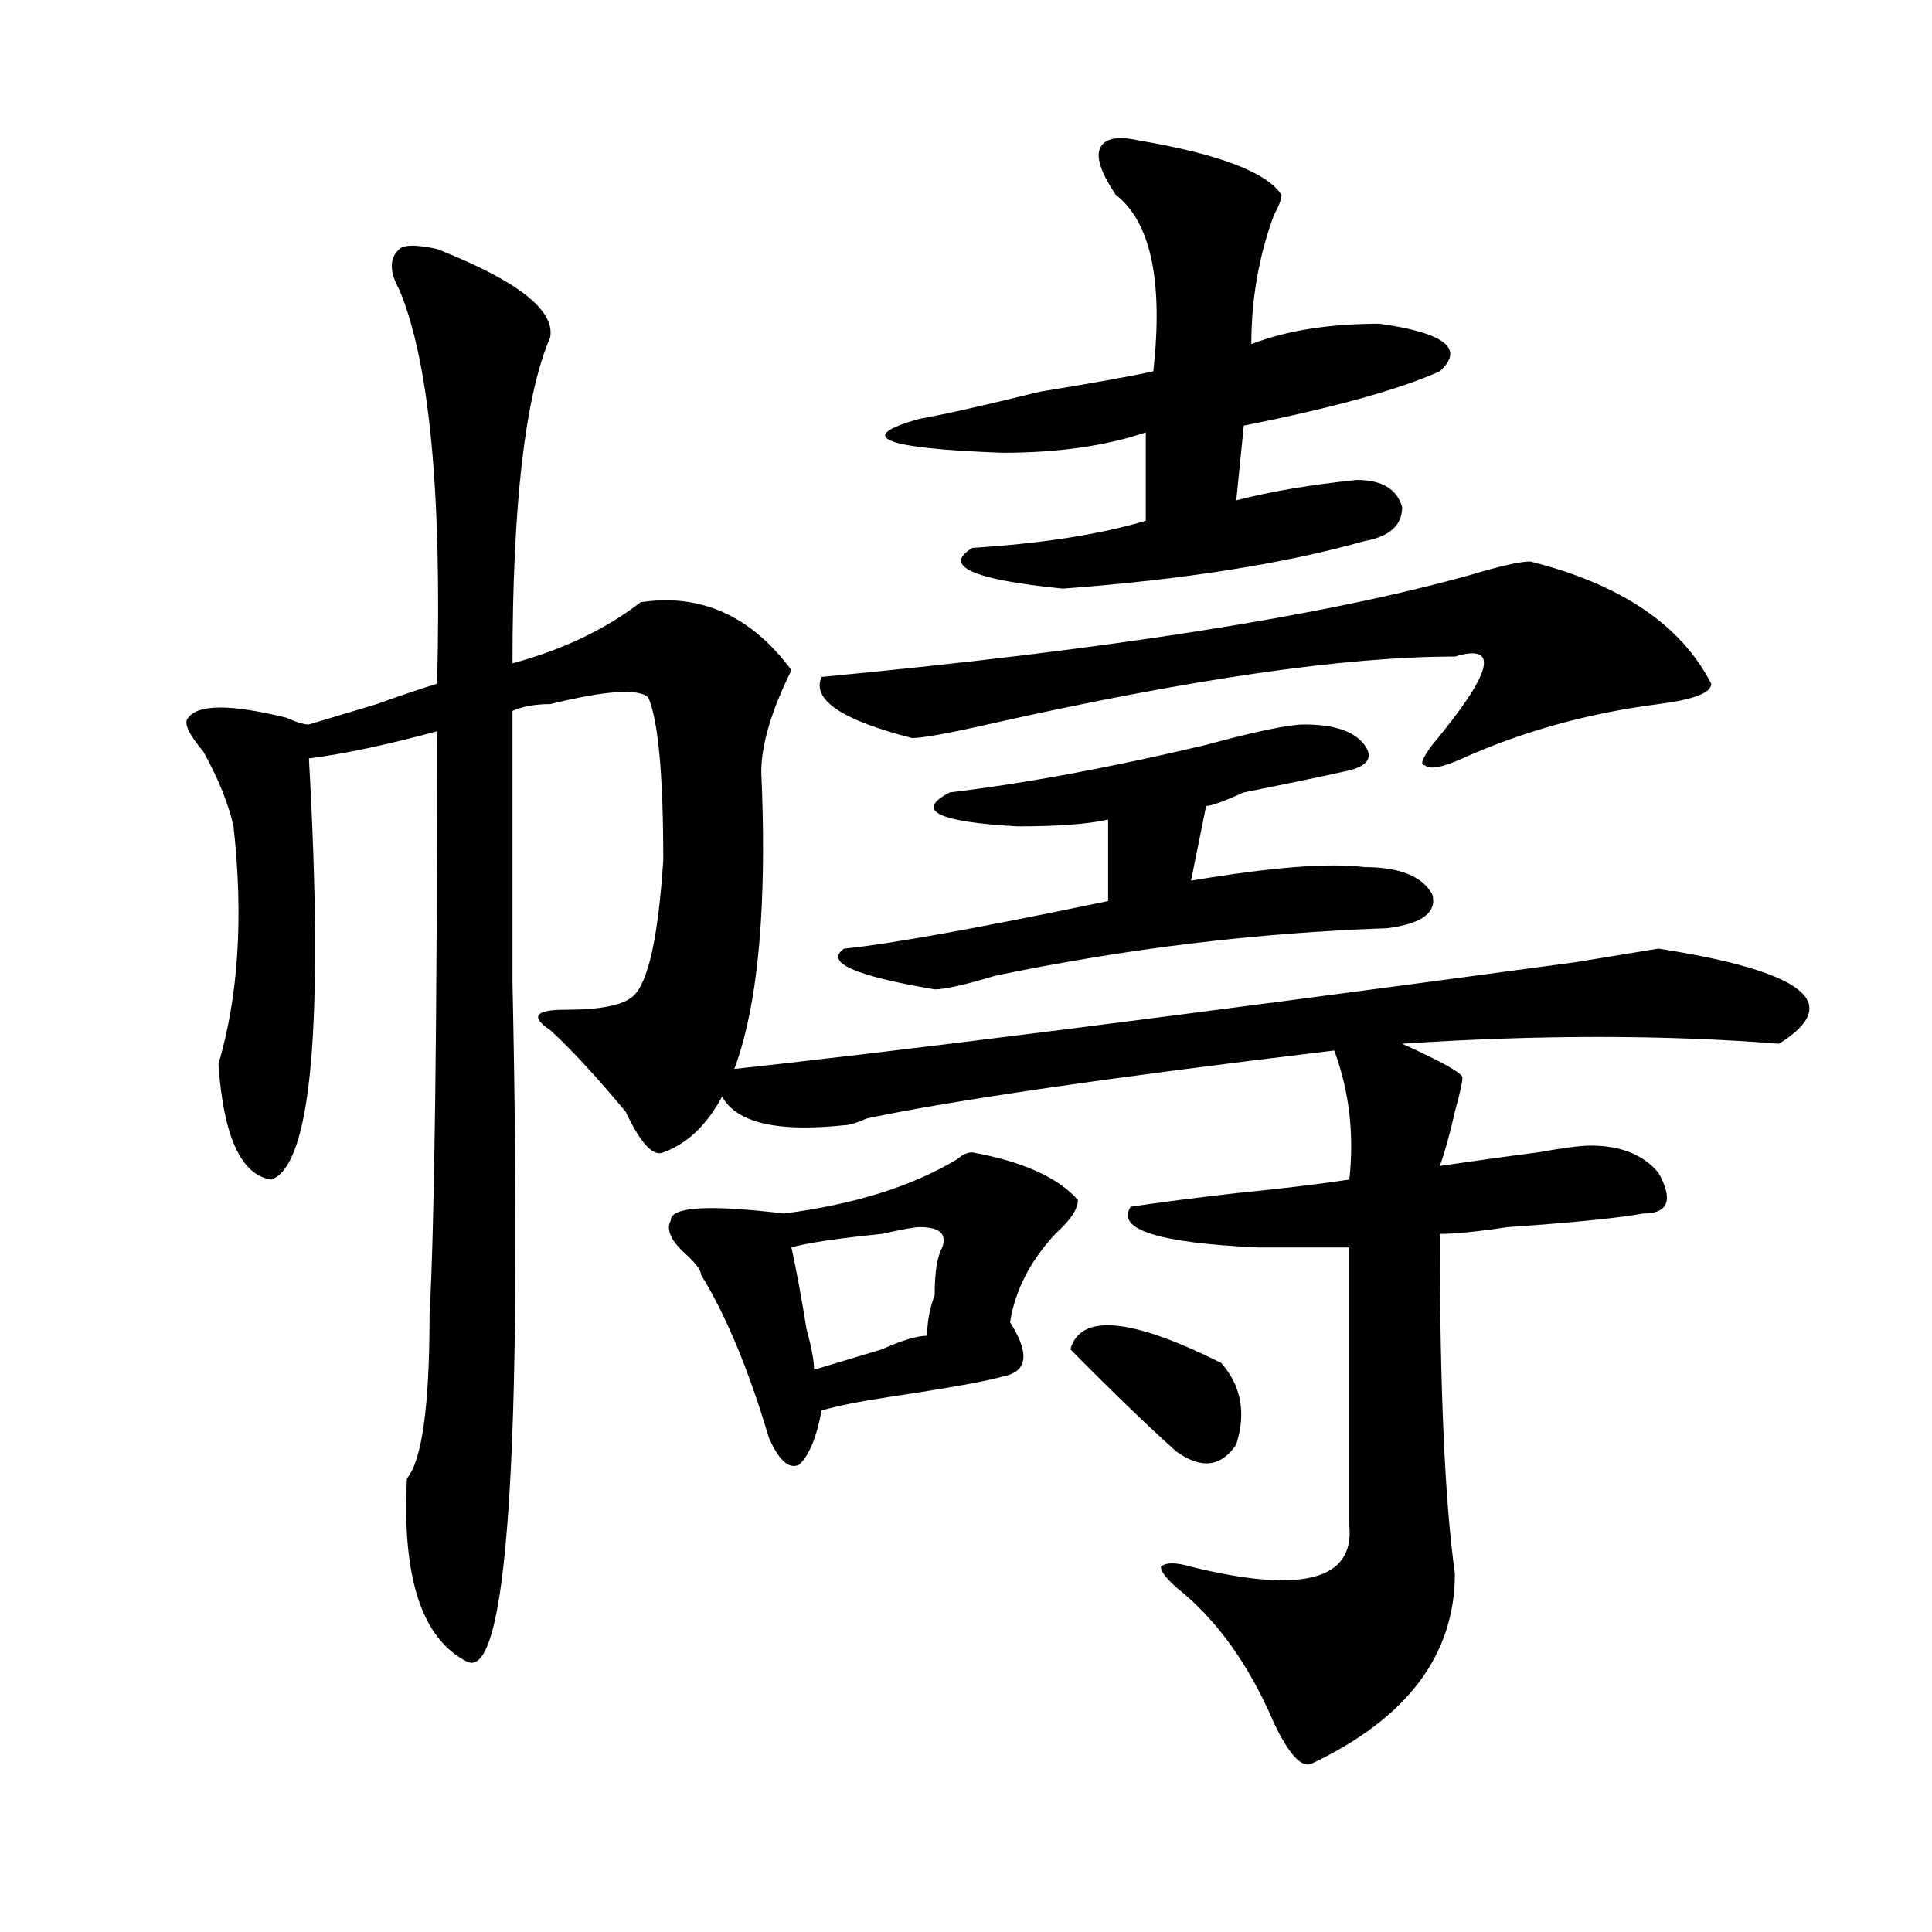 <?xml version="1.0" encoding="utf-8"?>
<!-- Generator: Adobe Illustrator 16.0.0, SVG Export Plug-In . SVG Version: 6.00 Build 0)  -->
<!DOCTYPE svg PUBLIC "-//W3C//DTD SVG 1.1//EN" "http://www.w3.org/Graphics/SVG/1.1/DTD/svg11.dtd">
<svg version="1.1" id="图层_1" xmlns="http://www.w3.org/2000/svg" xmlns:xlink="http://www.w3.org/1999/xlink" x="0px" y="0px"
	 width="1000px" height="1000px" viewBox="0 0 1000 1000" enable-background="new 0 0 1000 1000" xml:space="preserve">
<path d="M226.238,128.89c41.585,16.425,61.097,31.641,58.535,45.703c-13.048,30.487-19.512,86.737-19.512,168.75
	c25.976-7.031,48.108-17.578,66.34-31.641c31.219-4.669,57.194,7.031,78.047,35.156c-10.427,21.094-15.609,38.672-15.609,52.734
	c5.183,117.224-11.707,182.813-50.73,196.875c-5.243,2.362-11.707-4.669-19.512-21.094c-15.609-18.732-28.657-32.794-39.023-42.188
	c-10.427-7.031-7.805-10.547,7.805-10.547c18.171,0,29.878-2.307,35.121-7.031c7.805-7.031,12.987-30.432,15.609-70.313
	c0-44.495-2.622-72.62-7.805-84.375c-5.243-4.669-22.134-3.516-50.73,3.516c-7.805,0-14.329,1.208-19.512,3.516
	c0,32.849,0,79.706,0,140.625c5.183,243.787-2.622,360.901-23.414,351.563c-23.414-11.755-33.841-43.396-31.219-94.922
	c7.805-9.338,11.707-37.463,11.707-84.375c2.562-46.857,3.902-147.656,3.902-302.344c-26.036,7.031-48.169,11.755-66.34,14.063
	c7.805,138.318,1.28,210.938-19.512,217.969c-15.609-2.307-24.755-22.247-27.316-59.766c10.366-35.156,12.987-76.135,7.805-123.047
	c-2.622-11.7-7.805-24.609-15.609-38.672c-7.805-9.338-10.427-15.216-7.805-17.578c5.183-7.031,22.073-7.031,50.73,0
	c5.183,2.362,9.085,3.516,11.707,3.516c7.805-2.307,19.512-5.823,35.121-10.547c12.987-4.669,23.414-8.185,31.219-10.547
	c2.562-98.438-3.902-166.388-19.512-203.906c-5.243-9.338-5.243-16.37,0-21.094C209.288,126.583,215.812,126.583,226.238,128.89z
	 M503.305,596.469c25.976,4.724,44.206,12.909,54.633,24.609c0,4.724-3.902,10.547-11.707,17.578
	c-13.048,14.063-20.853,29.333-23.414,45.703c10.366,16.425,9.085,25.818-3.902,28.125c-7.805,2.362-27.316,5.878-58.535,10.547
	c-15.609,2.362-27.316,4.724-35.121,7.031c-2.622,14.063-6.524,23.456-11.707,28.125c-5.243,2.362-10.427-2.307-15.609-14.063
	c-10.427-35.156-22.134-63.281-35.121-84.375c0-2.307-2.622-5.823-7.805-10.547c-7.805-7.031-10.427-12.854-7.805-17.578
	c0-7.031,19.512-8.185,58.535-3.516c36.401-4.669,66.34-14.063,89.754-28.125C498.062,597.677,500.683,596.469,503.305,596.469z
	 M920.855,540.219c-59.876-4.669-124.875-4.669-195.117,0c20.792,9.393,31.219,15.271,31.219,17.578
	c0,2.362-1.341,8.24-3.902,17.578c-2.622,11.755-5.243,21.094-7.805,28.125c15.609-2.307,32.499-4.669,50.73-7.031
	c12.987-2.307,22.073-3.516,27.316-3.516c15.609,0,27.316,4.724,35.121,14.063c7.805,14.063,5.183,21.094-7.805,21.094
	c-13.048,2.362-36.462,4.724-70.242,7.031c-15.609,2.362-27.316,3.516-35.121,3.516c0,79.706,2.562,138.318,7.805,175.781
	c0,42.188-24.755,74.982-74.145,98.438c-5.243,2.307-11.707-4.725-19.512-21.094c-13.048-30.487-29.938-53.943-50.73-70.313
	c-5.243-4.724-7.805-8.185-7.805-10.547c2.562-2.307,7.805-2.307,15.609,0c57.194,14.063,84.511,7.031,81.949-21.094
	c0-67.95,0-116.016,0-144.141c-18.231,0-33.841,0-46.828,0c-52.071-2.307-74.145-9.338-66.34-21.094
	c15.609-2.307,33.78-4.669,54.633-7.031c23.414-2.307,42.926-4.669,58.535-7.031c2.562-23.401,0-45.703-7.805-66.797
	c-117.07,14.063-197.739,25.818-241.945,35.156c-5.243,2.362-9.146,3.516-11.707,3.516c-44.267,4.724-66.34-4.669-66.34-28.125
	c88.413-9.338,236.702-28.125,444.867-56.25L858.418,491C933.843,502.755,954.636,519.125,920.855,540.219z M475.988,635.14
	c-2.622,0-9.146,1.208-19.512,3.516c-23.414,2.362-39.023,4.724-46.828,7.031c2.562,11.755,5.183,25.818,7.805,42.188
	c2.562,9.393,3.902,16.425,3.902,21.094c7.805-2.307,19.512-5.823,35.121-10.547c10.366-4.669,18.171-7.031,23.414-7.031
	c0-7.031,1.28-14.063,3.902-21.094c0-11.7,1.28-19.885,3.902-24.609C490.257,638.656,486.354,635.14,475.988,635.14z
	 M792.078,290.609c46.828,11.755,78.047,32.849,93.656,63.281c0,4.724-9.146,8.24-27.316,10.547
	c-36.462,4.724-70.242,14.063-101.461,28.125c-10.427,4.724-16.95,5.878-19.512,3.516c-2.622,0-1.341-3.516,3.902-10.547
	c31.219-37.463,35.121-52.734,11.707-45.703c-57.255,0-137.923,11.755-241.945,35.156c-20.853,4.724-33.841,7.031-39.023,7.031
	c-36.462-9.338-52.071-19.885-46.828-31.641c148.289-14.063,260.116-31.641,335.602-52.734
	C776.469,292.971,786.835,290.609,792.078,290.609z M675.008,374.984c15.609,0,25.976,3.516,31.219,10.547
	c5.183,7.031,1.28,11.755-11.707,14.063c-10.427,2.362-27.316,5.878-50.73,10.547c-10.427,4.724-16.95,7.031-19.512,7.031
	l-7.805,38.672c41.585-7.031,71.522-9.338,89.754-7.031c18.171,0,29.878,4.724,35.121,14.063
	c2.562,9.393-5.243,15.271-23.414,17.578c-67.681,2.362-135.302,10.547-202.922,24.609c-15.609,4.724-26.036,7.031-31.219,7.031
	c-41.646-7.031-57.255-14.063-46.828-21.094c23.414-2.307,68.901-10.547,136.582-24.609v-42.188
	c-10.427,2.362-26.036,3.516-46.828,3.516c-41.646-2.307-53.353-8.185-35.121-17.578c39.023-4.669,83.229-12.854,132.68-24.609
	C650.253,378.5,667.203,374.984,675.008,374.984z M589.156,72.64c41.585,7.031,66.34,16.425,74.145,28.125
	c0,2.362-1.341,5.878-3.902,10.547c-7.805,21.094-11.707,43.396-11.707,66.797c18.171-7.031,40.304-10.547,66.34-10.547
	c33.78,4.724,44.206,12.909,31.219,24.609c-20.853,9.393-54.633,18.787-101.461,28.125l-3.902,38.672
	c18.171-4.669,39.023-8.185,62.438-10.547c12.987,0,20.792,4.724,23.414,14.063c0,9.393-6.524,15.271-19.512,17.578
	c-41.646,11.755-93.656,19.94-156.094,24.609c-46.828-4.669-62.438-11.7-46.828-21.094c36.401-2.307,66.34-7.031,89.754-14.063
	v-45.703c-20.853,7.031-45.548,10.547-74.145,10.547c-62.438-2.307-76.767-8.185-42.926-17.578
	c12.987-2.307,33.78-7.031,62.438-14.063c28.597-4.669,48.108-8.185,58.535-10.547c5.183-46.857-1.341-77.344-19.512-91.406
	c-7.805-11.7-10.427-19.885-7.805-24.609C572.206,71.487,578.729,70.333,589.156,72.64z M554.035,698.422
	c5.183-18.732,31.219-16.37,78.047,7.031c10.366,11.755,12.987,25.818,7.805,42.188c-7.805,11.755-18.231,12.909-31.219,3.516
	C593.059,737.094,574.827,719.515,554.035,698.422z"/>
</svg>
